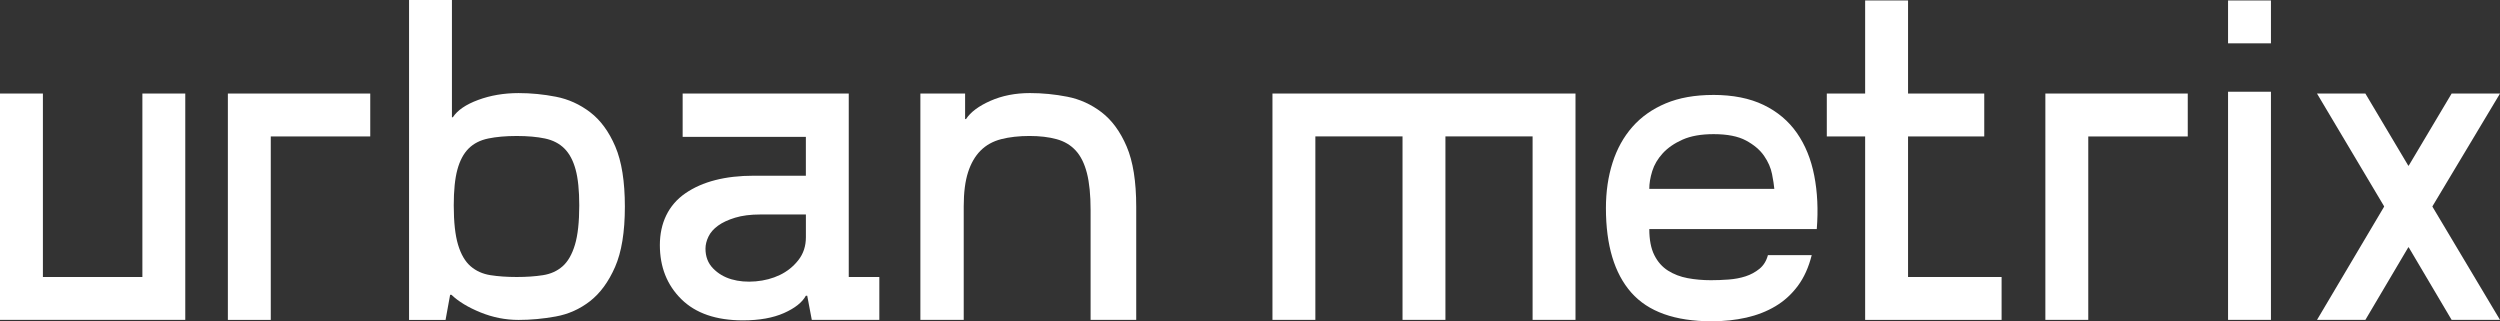 <?xml version="1.0" encoding="UTF-8"?>
<svg id="Livello_2" data-name="Livello 2" xmlns="http://www.w3.org/2000/svg" viewBox="0 0 1649.75 212">
  <rect x="0" y="0" width="1649.75" height="212" fill="#333333" stroke="none"/>
  <defs>
    <style>
      .cls-1 {
        fill: #fff;
        stroke-width: 0px;
      }
    </style>
  </defs>
  <path class="cls-1" d="m93.95,61.73h28.31v149.36H0V61.73h28.31v121.06h65.65V61.73Z"/>
  <path class="cls-1" d="m244.33,61.73v28.31h-65.65v121.06h-28.31V61.73h93.95Z"/>
  <path class="cls-1" d="m269.92,0h28.31v77.39h.6c3.01-4.62,8.58-8.43,16.71-11.44,8.13-3.01,17.01-4.52,26.65-4.52,8.23,0,16.46.8,24.69,2.41,8.23,1.61,15.76,5.02,22.59,10.24,6.82,5.22,12.35,12.75,16.56,22.59,4.22,9.84,6.32,23.09,6.32,39.75s-2.16,29.92-6.47,39.75c-4.32,9.84-9.84,17.37-16.56,22.59-6.73,5.22-14.26,8.58-22.59,10.09-8.33,1.51-16.52,2.26-24.54,2.26-8.63,0-17.01-1.66-25.14-4.97-8.13-3.31-14.51-7.18-19.12-11.59h-.9l-3.01,16.56h-24.09V0Zm71.07,182.79c6.42,0,12.2-.4,17.32-1.2,5.12-.8,9.43-2.76,12.95-5.87,3.51-3.11,6.22-7.83,8.13-14.15,1.91-6.32,2.86-15,2.86-26.05,0-9.83-.8-17.72-2.41-23.64-1.61-5.92-4.07-10.54-7.38-13.85-3.31-3.31-7.58-5.52-12.8-6.63-5.22-1.1-11.44-1.66-18.67-1.66s-13.5.56-18.82,1.66c-5.32,1.11-9.64,3.31-12.95,6.63-3.31,3.31-5.77,7.93-7.38,13.85-1.61,5.92-2.41,13.81-2.41,23.64,0,11.04.95,19.72,2.86,26.05,1.91,6.32,4.67,11.04,8.28,14.15,3.61,3.11,7.98,5.07,13.1,5.87,5.12.8,10.89,1.2,17.32,1.2Z"/>
  <path class="cls-1" d="m531.79,115.94v-25.6h-81.31v-28.61h109.61v121.06h20.18v28.31h-44.57l-3.01-15.96h-.9c-2.41,4.42-7.23,8.23-14.45,11.44-7.23,3.21-16.26,4.82-27.1,4.82-17.67,0-31.22-4.67-40.65-14-9.44-9.34-14.15-21.23-14.15-35.68s5.62-26.45,16.86-34.18c11.24-7.73,26.3-11.59,45.17-11.59h34.33Zm0,25.6h-30.11c-6.43,0-11.95.71-16.56,2.11-4.62,1.41-8.38,3.16-11.29,5.27-2.91,2.11-5.02,4.52-6.32,7.23-1.31,2.71-1.96,5.37-1.96,7.98,0,5.22,1.66,9.54,4.97,12.95,3.31,3.42,7.38,5.83,12.2,7.23,4.82,1.41,10.14,1.86,15.96,1.36,5.82-.5,11.14-1.91,15.96-4.22,4.82-2.31,8.88-5.57,12.2-9.79,3.31-4.22,4.97-9.23,4.97-15.06v-15.06Z"/>
  <path class="cls-1" d="m607.36,211.1V61.73h29.51v16.86h.6c3.01-4.62,8.38-8.63,16.11-12.05,7.73-3.41,16.41-5.12,26.05-5.12,8.23,0,16.46.8,24.69,2.41,8.23,1.61,15.76,5.02,22.59,10.24,6.82,5.22,12.35,12.75,16.56,22.59,4.22,9.84,6.32,23.09,6.32,39.75v74.68h-30.11v-72.57c0-9.83-.8-17.92-2.41-24.24-1.61-6.32-4.07-11.29-7.38-14.91s-7.53-6.12-12.65-7.53c-5.12-1.4-11.1-2.11-17.92-2.11s-13.25.71-18.67,2.11c-5.42,1.41-9.94,3.91-13.55,7.53-3.61,3.61-6.38,8.38-8.28,14.3-1.91,5.92-2.86,13.4-2.86,22.43v74.98h-28.61Z"/>
  <path class="cls-1" d="m1039.67,61.73v149.36h-28.31v-121.06h-57.52v121.06h-28.31v-121.06h-57.52v121.06h-28.31V61.73h199.95Z"/>
  <path class="cls-1" d="m1130.53,62.64c13.05,0,24.14,2.21,33.28,6.62,9.13,4.42,16.46,10.59,21.98,18.52,5.52,7.93,9.34,17.32,11.44,28.16,2.11,10.84,2.66,22.59,1.66,35.23h-110.52c0,7.03,1.1,12.75,3.31,17.17,2.21,4.42,5.22,7.83,9.03,10.24,3.81,2.41,8.13,4.07,12.95,4.97,4.82.9,9.94,1.36,15.36,1.36,3.81,0,7.73-.15,11.74-.45,4.01-.3,7.73-1,11.14-2.11,3.41-1.1,6.47-2.76,9.18-4.97,2.71-2.21,4.56-5.22,5.57-9.03h28.91c-2.01,8.03-5.07,14.81-9.18,20.33-4.12,5.52-9.03,9.99-14.76,13.4-5.72,3.42-12.15,5.92-19.27,7.53-7.13,1.6-14.71,2.41-22.74,2.41-24.29,0-42.01-6.32-53.15-18.97-11.14-12.65-16.71-31.21-16.71-55.71,0-10.84,1.45-20.83,4.37-29.96,2.91-9.13,7.27-17.01,13.1-23.64,5.82-6.63,13.15-11.79,21.98-15.51,8.83-3.71,19.27-5.57,31.32-5.57Zm40.35,62.03c-.2-2.41-.71-5.67-1.51-9.79-.8-4.11-2.56-8.13-5.27-12.05-2.71-3.92-6.68-7.27-11.89-10.09-5.22-2.81-12.35-4.22-21.38-4.22-8.23,0-15.06,1.2-20.48,3.61-5.42,2.41-9.79,5.42-13.1,9.03s-5.62,7.53-6.93,11.74c-1.31,4.22-1.96,8.13-1.96,11.74h82.51Z"/>
  <path class="cls-1" d="m1259.12,182.79h61.73v28.31h-90.04v-121.06h-25.3v-28.31h25.3V.3h28.31v61.43h50.29v28.31h-50.29v92.75Z"/>
  <path class="cls-1" d="m1443.7,61.73v28.31h-65.65v121.06h-28.31V61.73h93.95Z"/>
  <path class="cls-1" d="m1498.6.3v28.31h-28.31V.3h28.31Zm-28.31,60.23h28.31v150.57h-28.31V60.53Z"/>
  <path class="cls-1" d="m1605.18,136.41l44.57,74.68h-31.92l-28.31-47.88h-.3l-28.31,47.88h-31.92l44.27-74.68v-.3l-44.27-74.38h31.92l28.31,47.58h.3l28.31-47.58h31.92l-44.57,74.38v.3Z"/>
</svg>